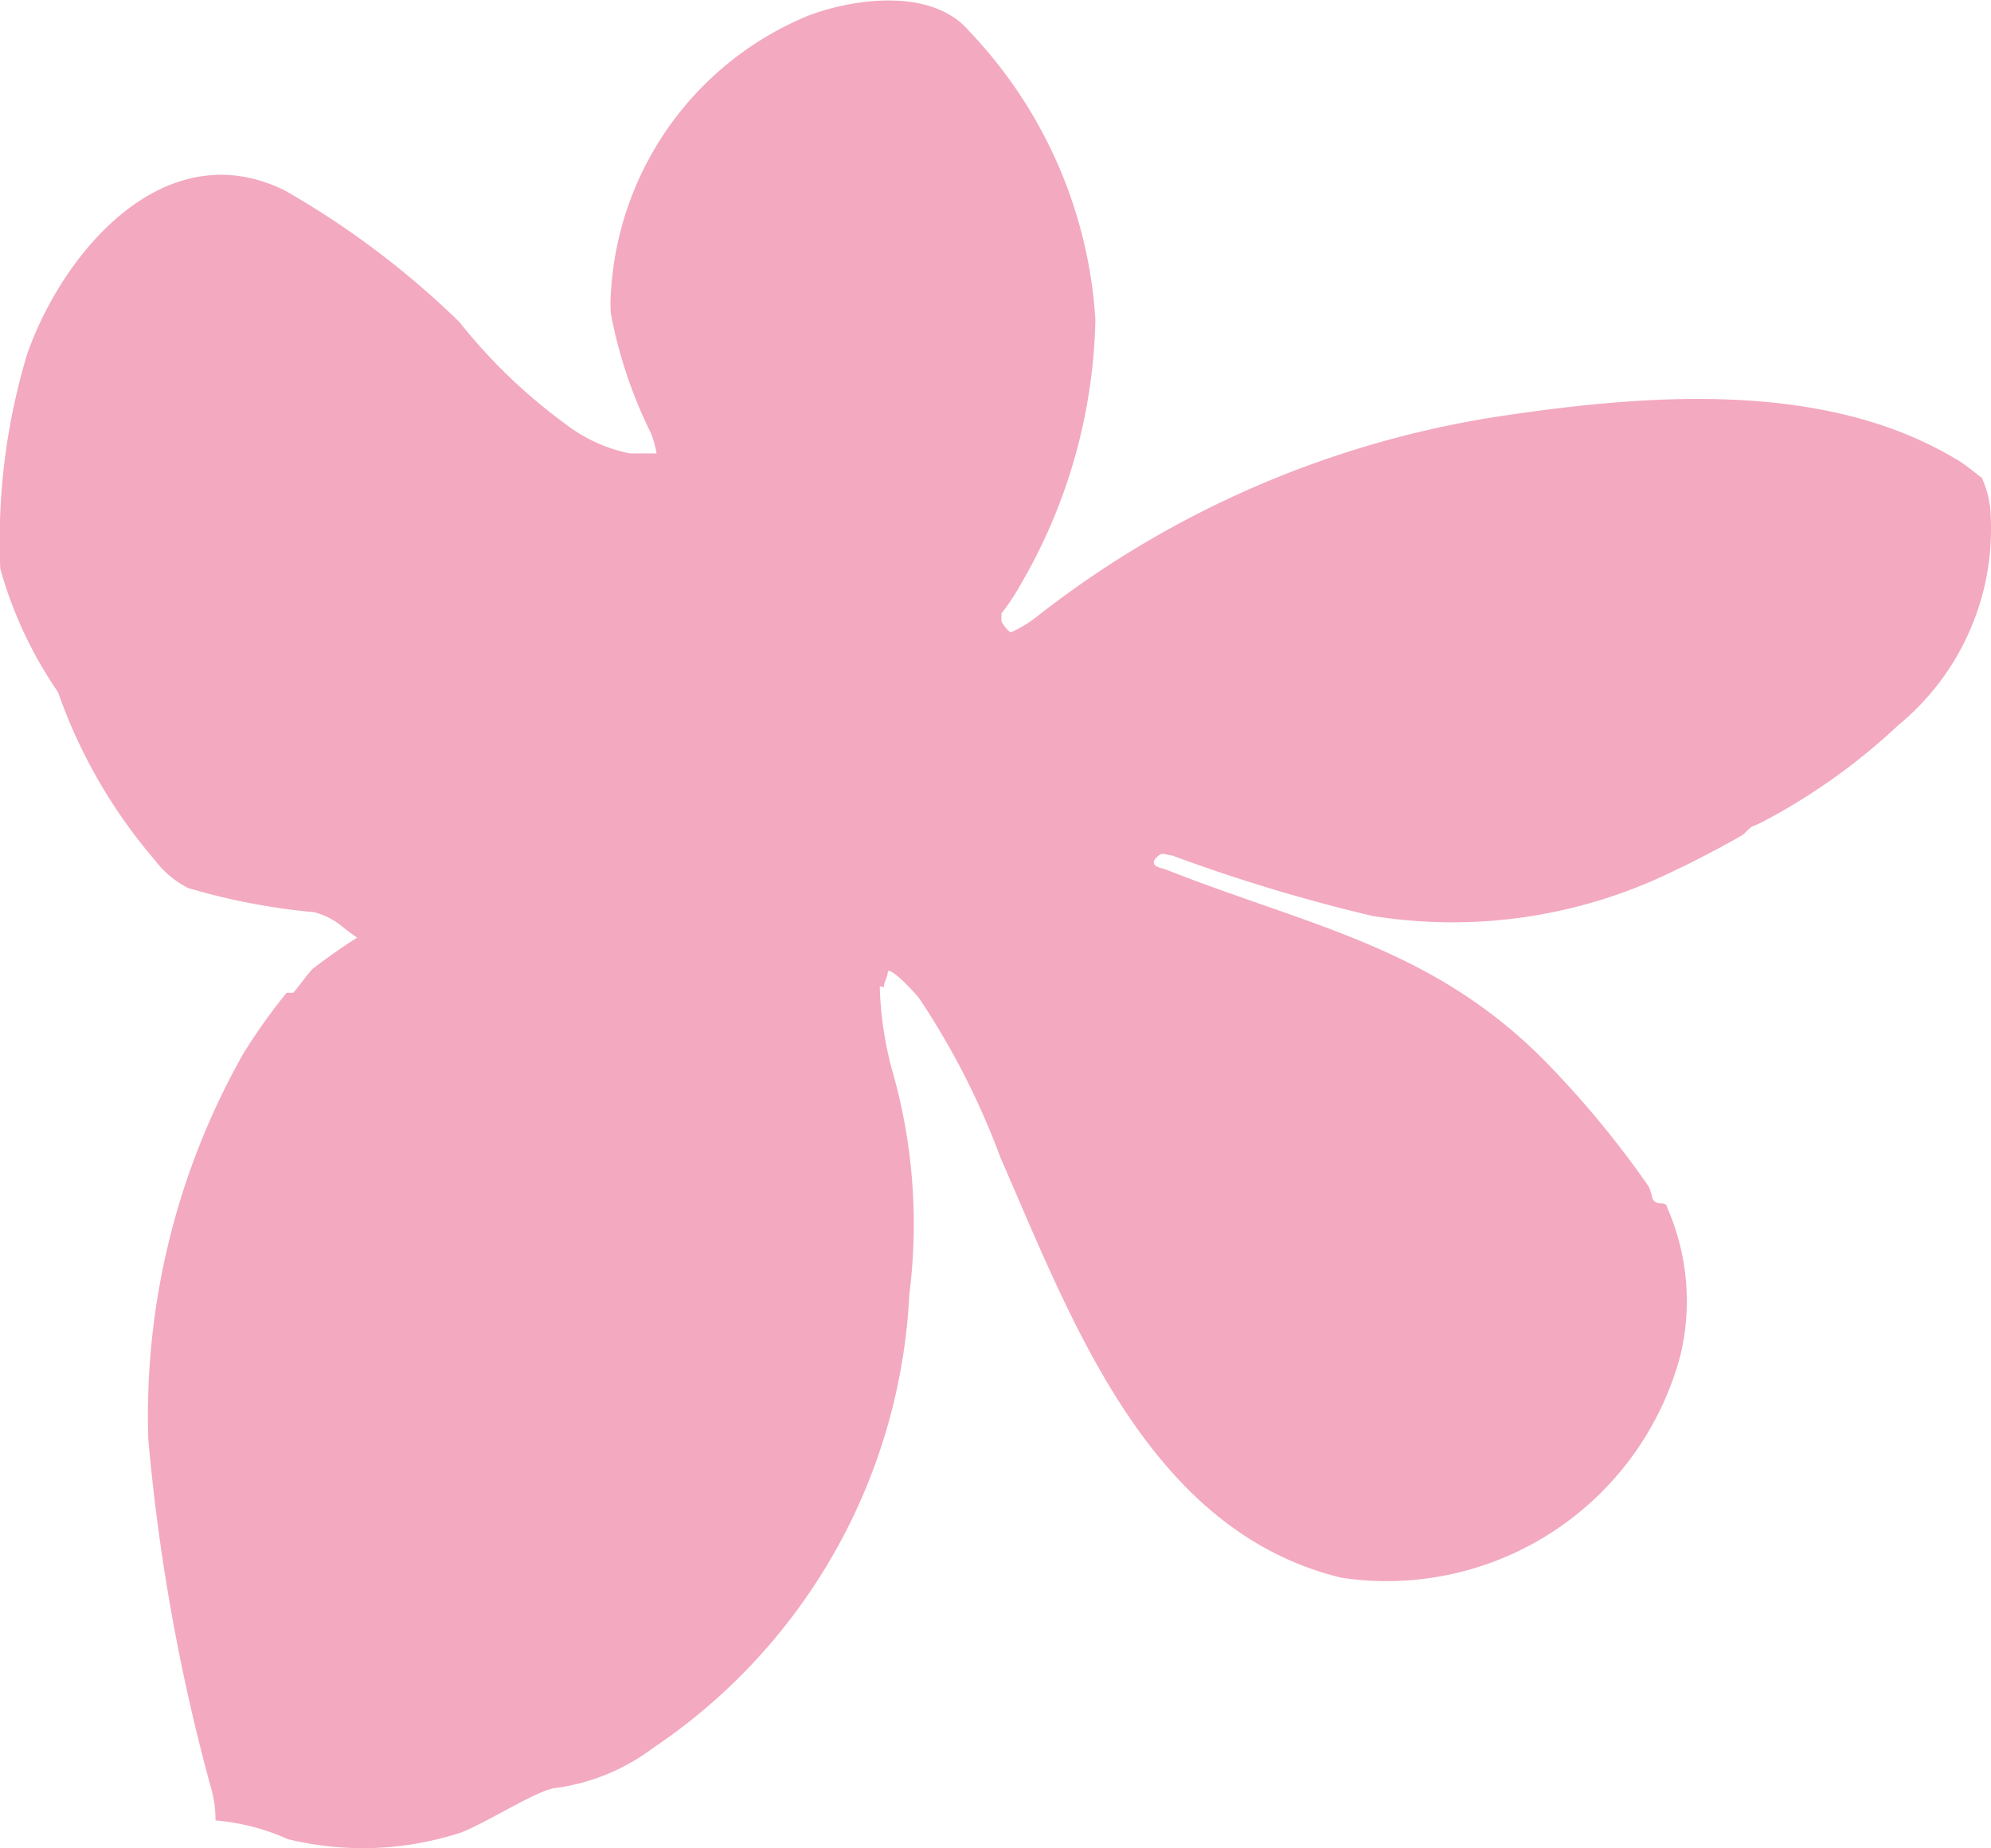 <svg xmlns="http://www.w3.org/2000/svg" width="20.243" height="18.795" viewBox="0 0 20.243 18.795">
  <path id="パス_1168" data-name="パス 1168" d="M68.174,161.67s-.218-.177-.273-.2c-1.364-.819-3.206-.655-4.721-.423a10.093,10.093,0,0,0-4.652,2.047,1.3,1.3,0,0,1-.232.136c-.027,0-.068-.055-.1-.109v-.082a2.1,2.1,0,0,0,.191-.287,5.558,5.558,0,0,0,.764-2.7,4.668,4.668,0,0,0-1.282-2.933c-.368-.437-1.146-.341-1.624-.164a3.246,3.246,0,0,0-2.019,2.811,1.306,1.306,0,0,0,0,.232,4.719,4.719,0,0,0,.409,1.214,1.138,1.138,0,0,1,.055.2h-.273a1.584,1.584,0,0,1-.655-.3,5.561,5.561,0,0,1-1.078-1.037,8.774,8.774,0,0,0-1.774-1.337c-1.214-.6-2.251.614-2.62,1.664a6.576,6.576,0,0,0-.273,2.183,4.2,4.2,0,0,0,.587,1.255,5.307,5.307,0,0,0,.982,1.705.984.984,0,0,0,.341.287,6.659,6.659,0,0,0,1.282.246.734.734,0,0,1,.273.136s.082.068.164.123c-.177.109-.341.232-.45.314-.055.055-.15.191-.2.246h-.068a5.978,5.978,0,0,0-.437.614,7.472,7.472,0,0,0-.969,3.929A20.125,20.125,0,0,0,50.164,175a1.163,1.163,0,0,1,.041.314,2.261,2.261,0,0,1,.737.191,3.217,3.217,0,0,0,1.76-.068c.259-.1.737-.409.941-.45a2.117,2.117,0,0,0,1.01-.409,5.9,5.9,0,0,0,2.606-4.611,5.671,5.671,0,0,0-.177-2.292,3.613,3.613,0,0,1-.123-.832q0-.02.041,0c0-.055.041-.109.041-.164.041-.041.314.259.327.287a7.772,7.772,0,0,1,.819,1.61c.723,1.651,1.5,3.793,3.465,4.27A3.09,3.09,0,0,0,65.1,170.58a2.366,2.366,0,0,0-.136-1.5c0-.027-.027-.041-.055-.041-.123,0-.082-.082-.136-.177a9.871,9.871,0,0,0-1.01-1.228c-1.16-1.2-2.415-1.405-3.9-1.992-.041-.014-.15-.027-.109-.1.068-.082.082-.055.177-.041a17.443,17.443,0,0,0,2.033.614,5.113,5.113,0,0,0,3.111-.478c.1-.041.641-.327.669-.355.1-.1.055-.055.191-.123a6.3,6.3,0,0,0,1.378-.982,2.584,2.584,0,0,0,.941-2.128,1,1,0,0,0-.1-.409Z" transform="translate(-48.014 -156.801)" fill="#f3a9c0"/>
</svg>
